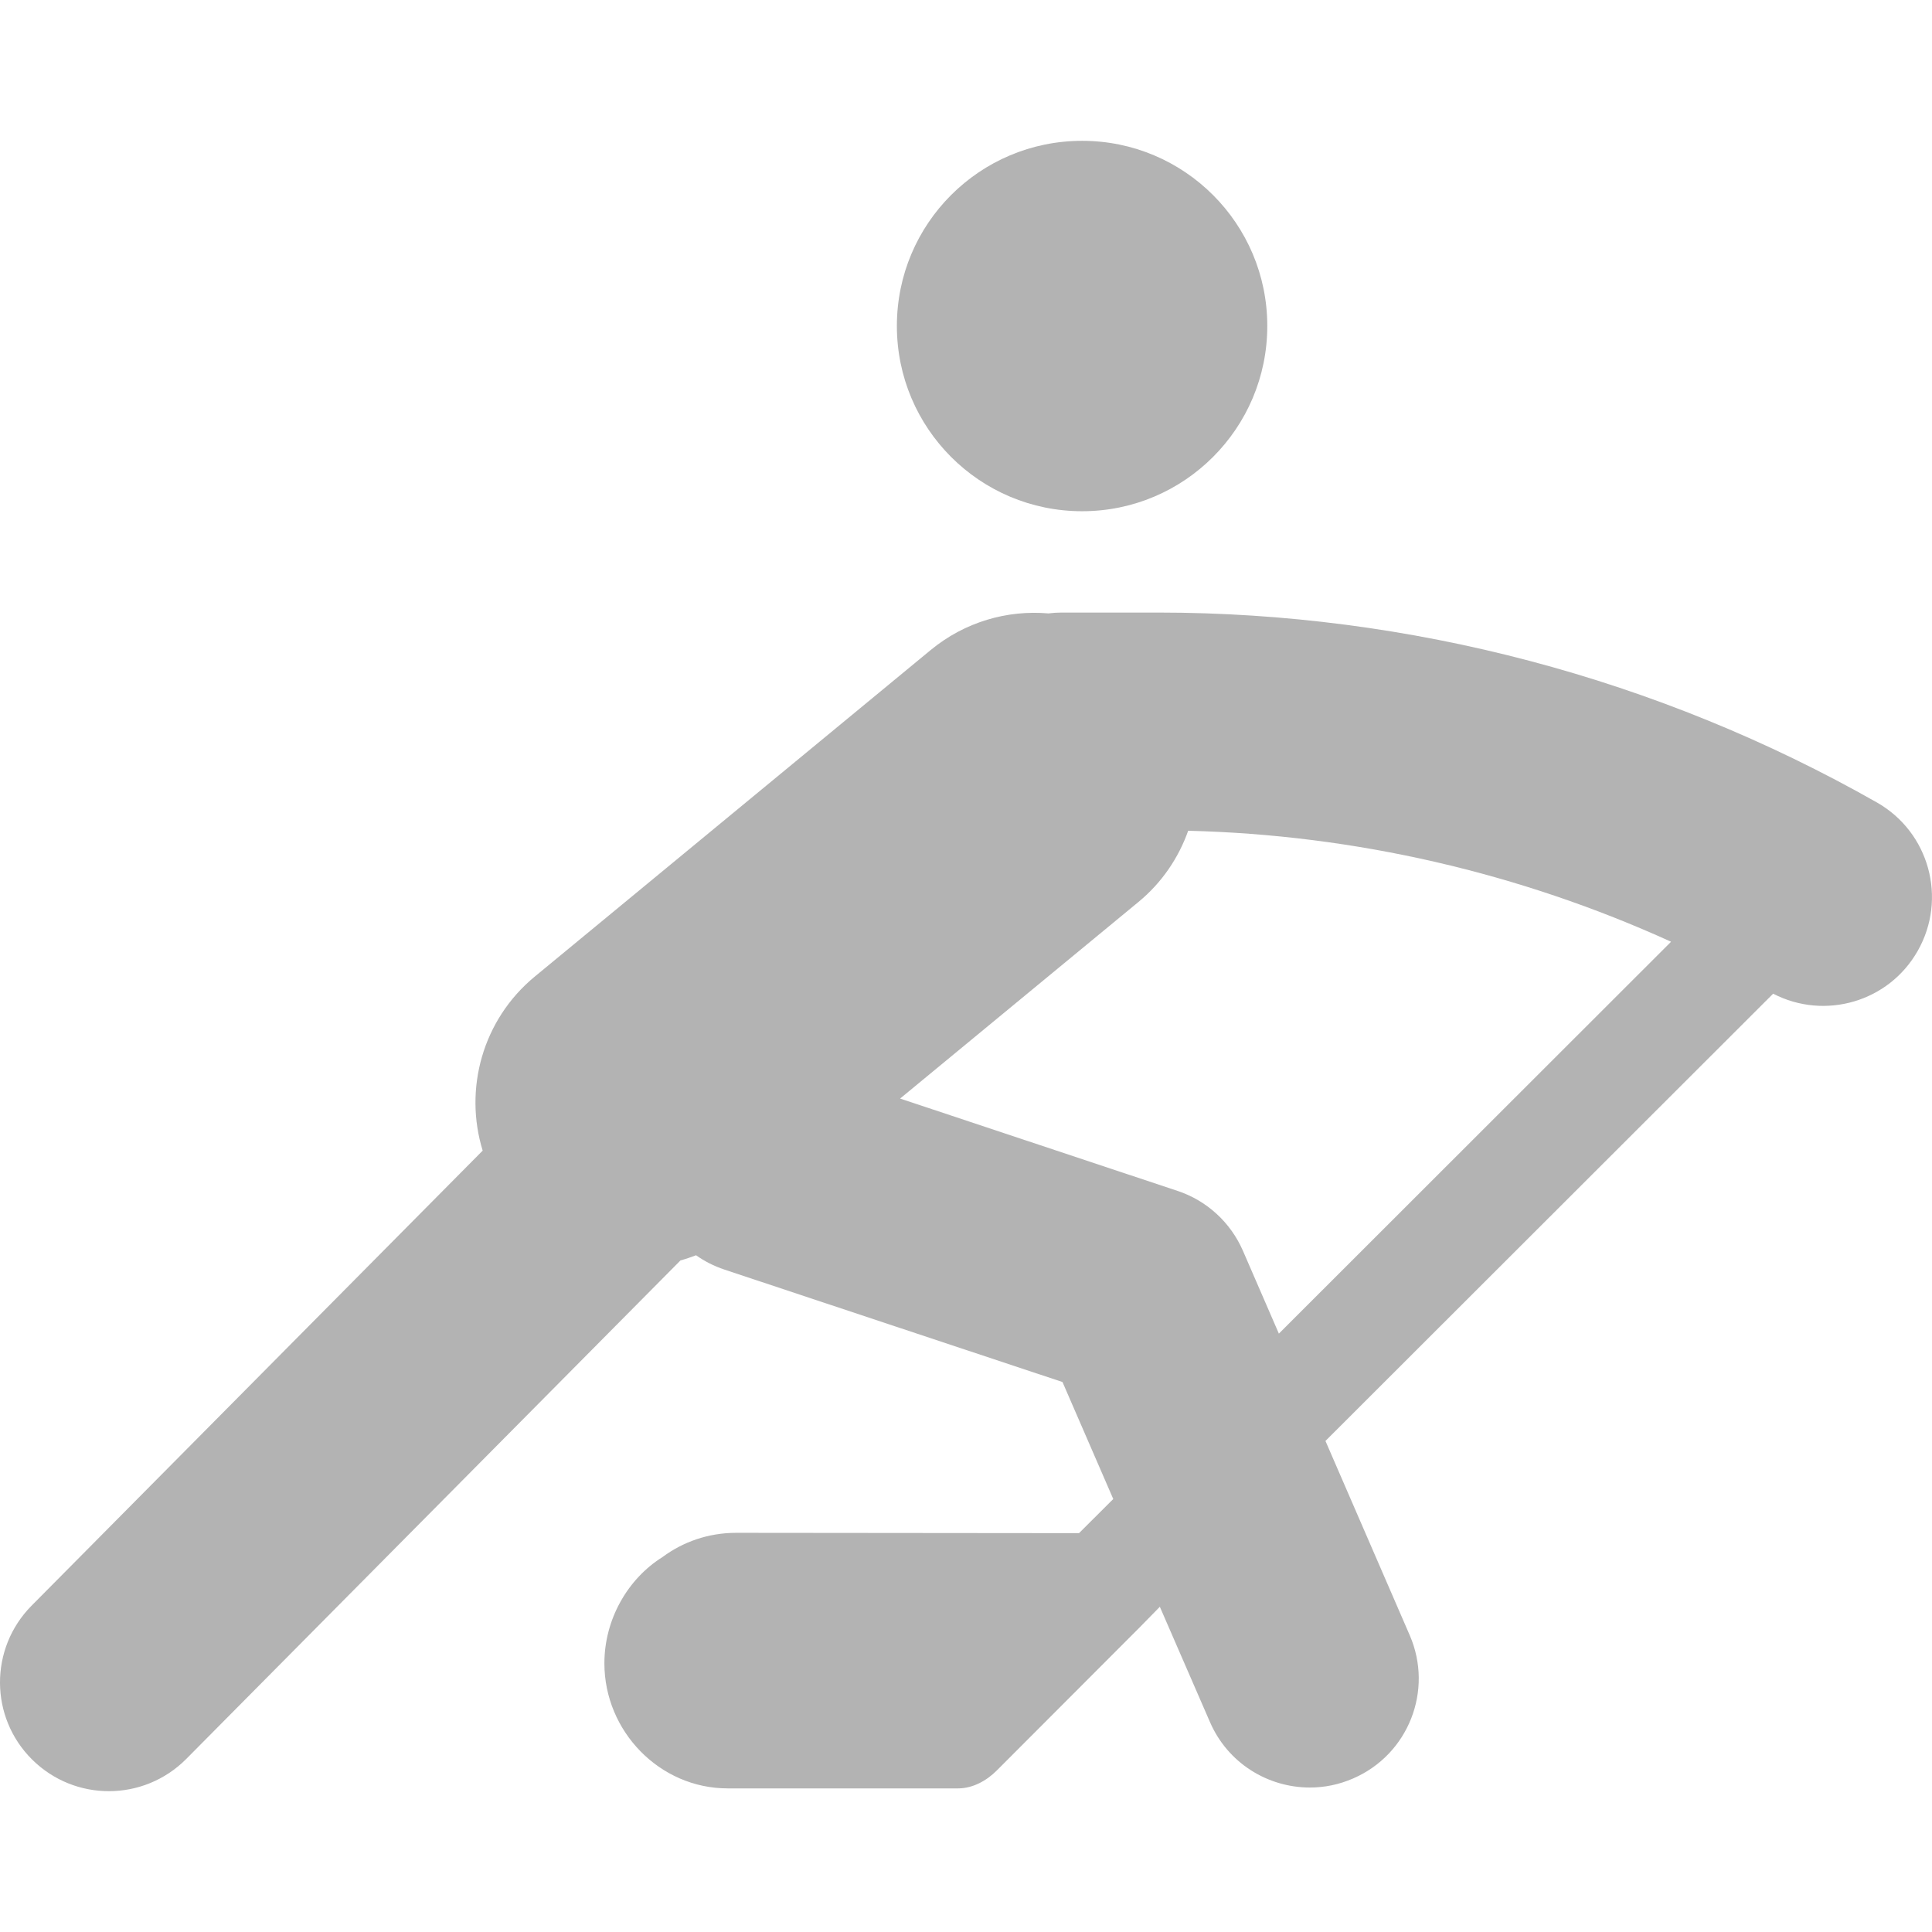 <svg width="18" height="18" viewBox="0 0 18 18" fill="none" xmlns="http://www.w3.org/2000/svg">
<g opacity="0.3">
<path d="M17.486 7.476C15.449 6.319 13.133 5.707 10.79 5.707H9.889C9.849 5.707 9.808 5.71 9.768 5.715C9.385 5.682 8.99 5.793 8.67 6.057L4.983 9.098C4.493 9.502 4.321 10.149 4.497 10.72L0.294 14.96C-0.1 15.358 -0.098 16 0.3 16.394C0.498 16.59 0.756 16.688 1.014 16.688C1.275 16.688 1.536 16.588 1.735 16.388L6.34 11.743C6.389 11.73 6.437 11.713 6.485 11.695C6.564 11.751 6.652 11.796 6.748 11.828L9.899 12.876L10.372 13.966L10.053 14.284L6.858 14.281C6.6 14.281 6.363 14.365 6.172 14.507C5.848 14.71 5.631 15.087 5.631 15.497C5.631 16.13 6.146 16.662 6.779 16.662H6.856H8.886H8.927C9.061 16.662 9.19 16.592 9.285 16.497L10.616 15.164L10.806 14.97L11.273 16.044C11.439 16.427 11.812 16.654 12.204 16.654C12.339 16.654 12.476 16.627 12.608 16.569C13.122 16.346 13.357 15.749 13.134 15.235L12.349 13.425L16.52 9.258C17.001 9.507 17.597 9.335 17.867 8.859C18.144 8.372 17.974 7.753 17.486 7.476ZM11.58 11.653C11.465 11.389 11.243 11.185 10.97 11.095L8.386 10.235L10.606 8.404C10.826 8.223 10.981 7.991 11.07 7.74C12.624 7.778 14.157 8.132 15.569 8.774L11.915 12.425L11.58 11.653ZM8.356 3.037C8.356 2.084 9.128 1.312 10.082 1.312C11.034 1.312 11.807 2.084 11.807 3.037C11.807 3.99 11.034 4.763 10.082 4.763C9.128 4.763 8.356 3.99 8.356 3.037Z" fill="black"/>
</g>
</svg>
